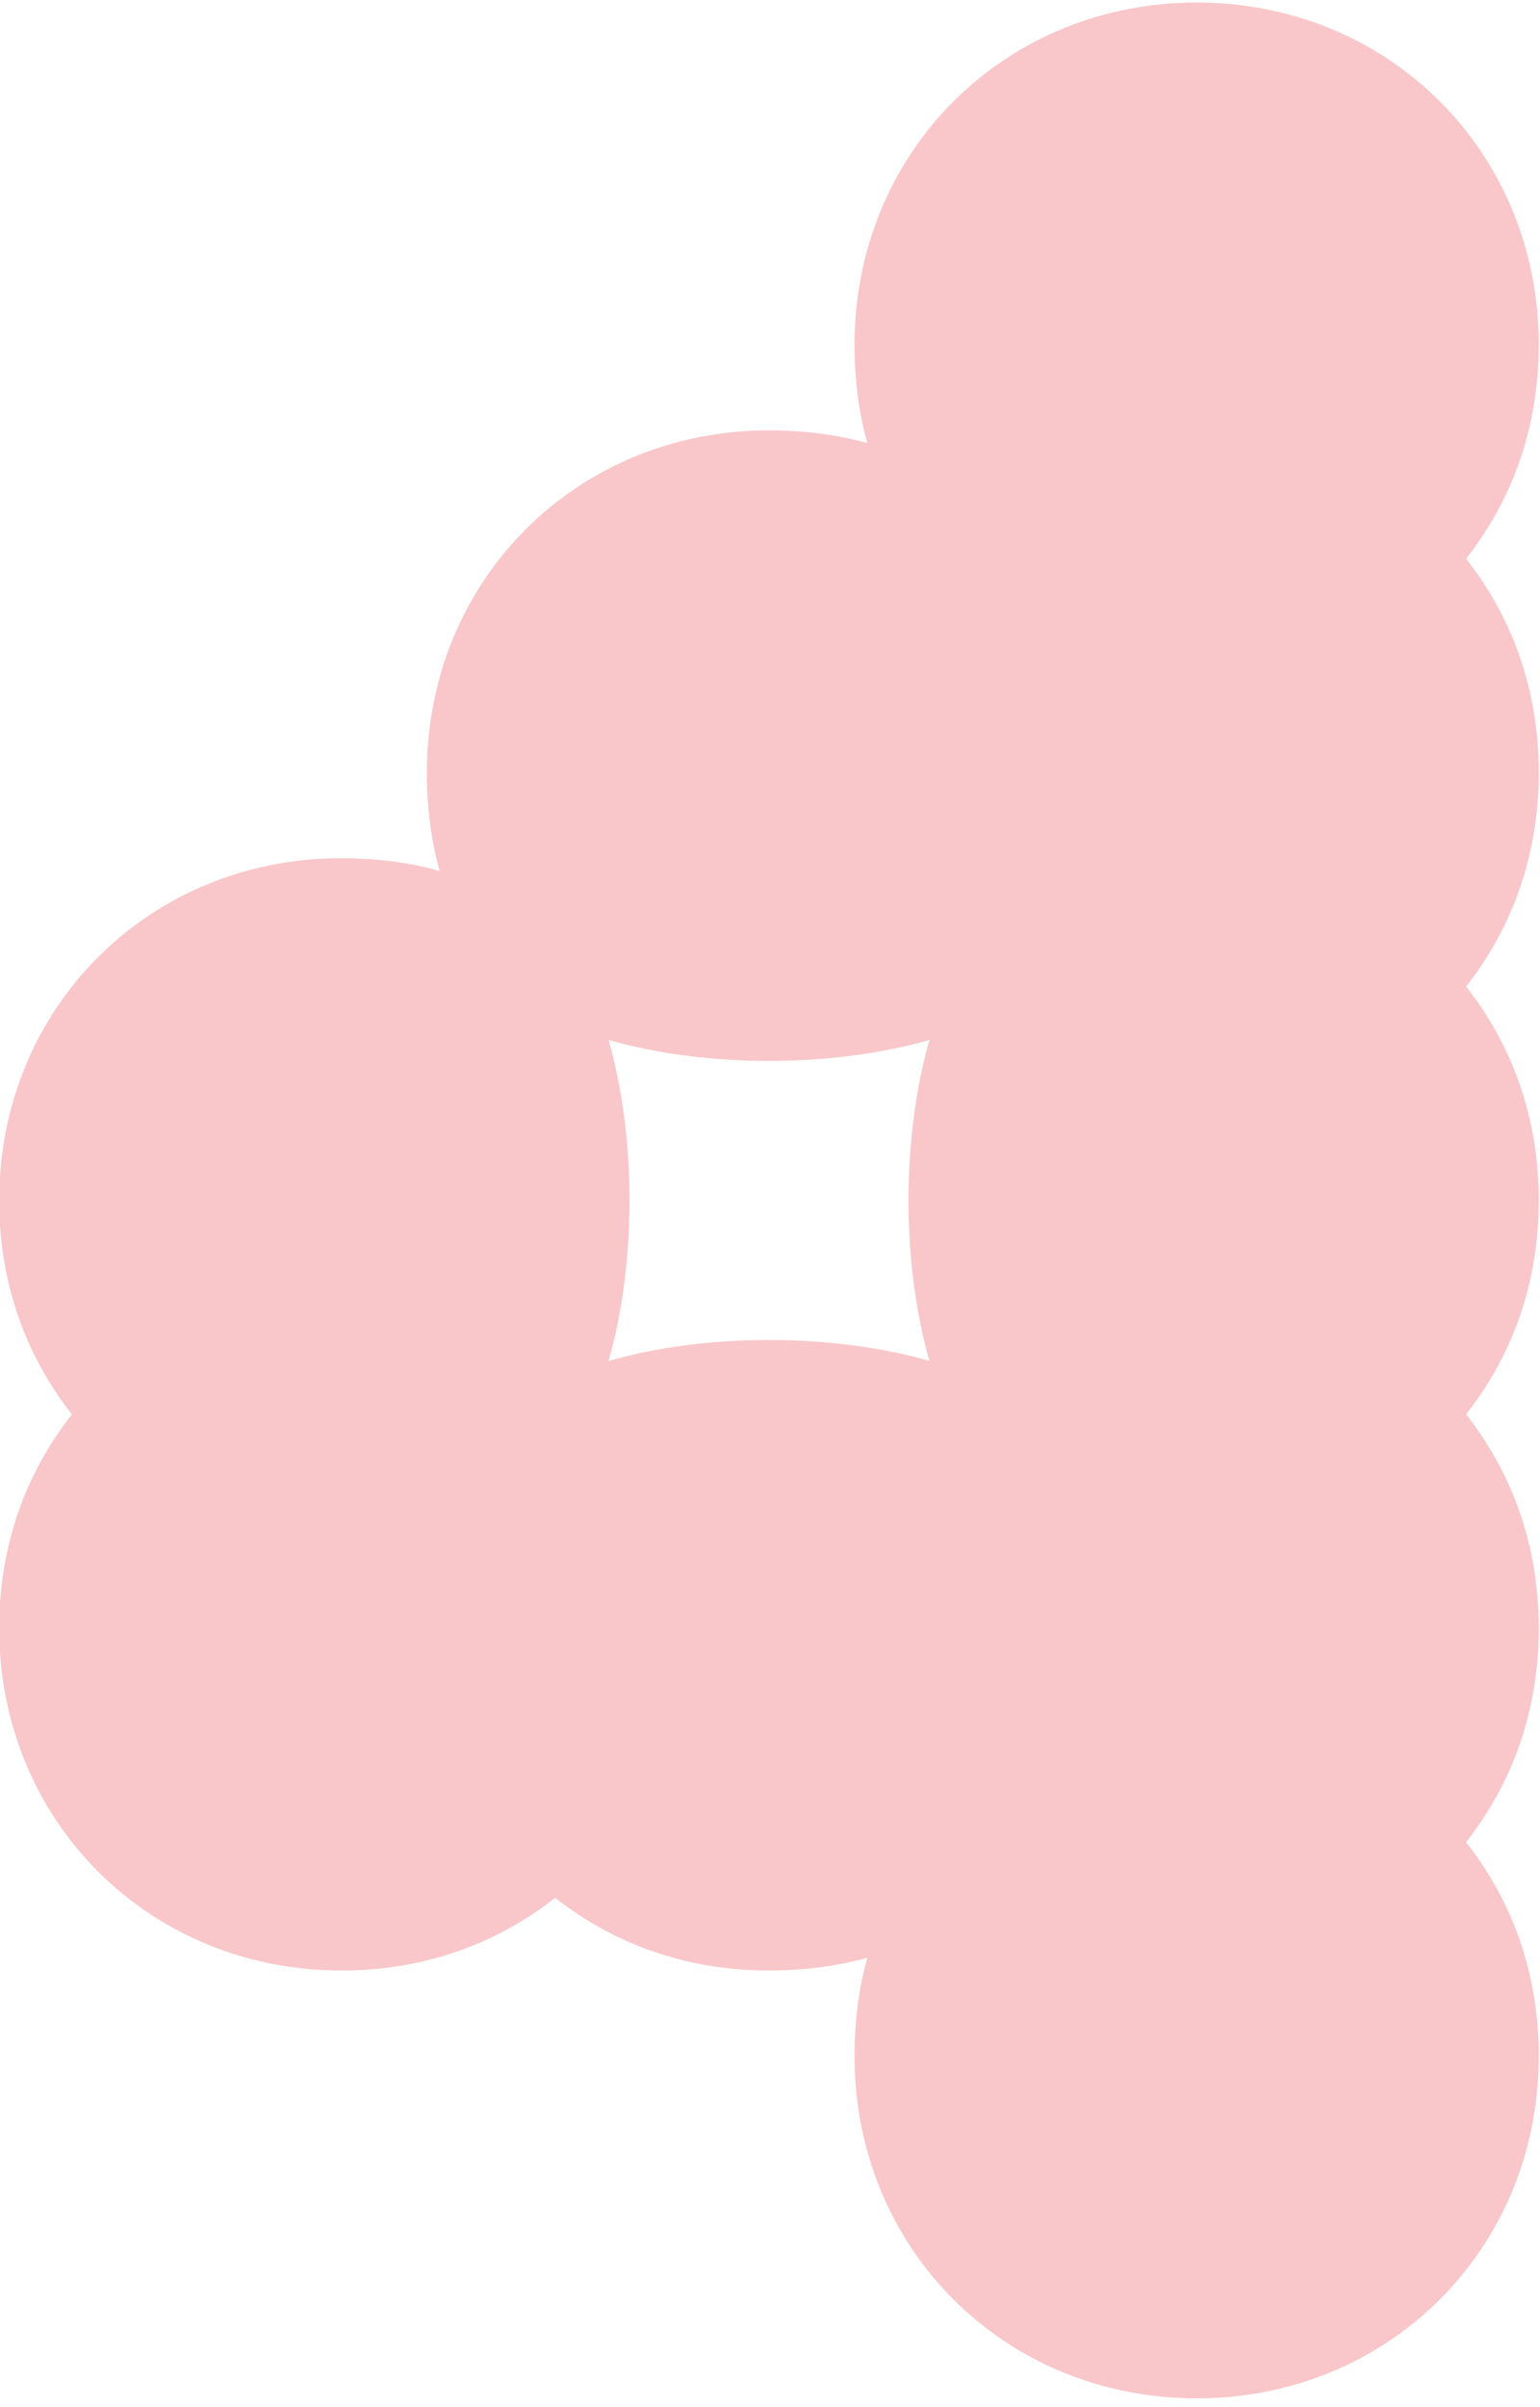 <svg xmlns="http://www.w3.org/2000/svg" xmlns:i="http://ns.adobe.com/AdobeIllustrator/10.0/" id="Layer_1" version="1.1" viewBox="0 0 240 375">
  <path d="M239.811,120.362c0,12.663-3.998,23.993-11.33,33.324,7.332,9.331,11.33,20.661,11.33,33.324,0,12.664-3.998,23.994-11.33,33.325,7.332,9.331,11.33,20.661,11.33,33.325,0,12.663-3.998,23.993-11.33,33.324,7.332,9.331,11.33,20.661,11.33,33.325,0,29.992-23.328,53.319-53.32,53.319-29.991,0-53.319-23.328-53.319-53.319,0-5.332.666-10.664,2-15.33-4.667,1.333-9.998,2-15.33,2-12.663,0-23.993-3.999-33.325-11.331-9.33,7.332-20.661,11.331-33.324,11.331C23.201,306.981-.127,283.653-.127,253.661c0-12.664,4-23.994,11.33-33.325C3.873,211.005-.127,199.675-.127,187.012c0-29.992,23.328-53.319,53.32-53.319,5.331,0,10.663.666,15.328,2-1.333-4.666-2-9.998-2-15.33,0-29.992,23.328-53.319,53.32-53.319,5.332,0,10.663.667,15.33,2-1.334-4.665-2-9.998-2-15.329C133.172,23.721,156.5.394,186.491.394c29.993,0,53.32,23.327,53.32,53.319,0,12.663-4,23.993-11.33,33.324,7.331,9.331,11.33,20.661,11.33,33.324ZM94.845,212.011c7.608-2.173,16.301-3.261,24.997-3.261s17.392,1.088,25,3.261c-2.173-7.608-3.261-16.304-3.261-25,0-8.695,1.088-17.391,3.261-24.999-7.608,2.175-16.304,3.261-25,3.261s-17.389-1.087-24.997-3.261c2.173,7.608,3.259,16.304,3.259,24.999,0,8.696-1.085,17.392-3.261,25h.003Z" fill="#f9c7c9"></path>
</svg>
